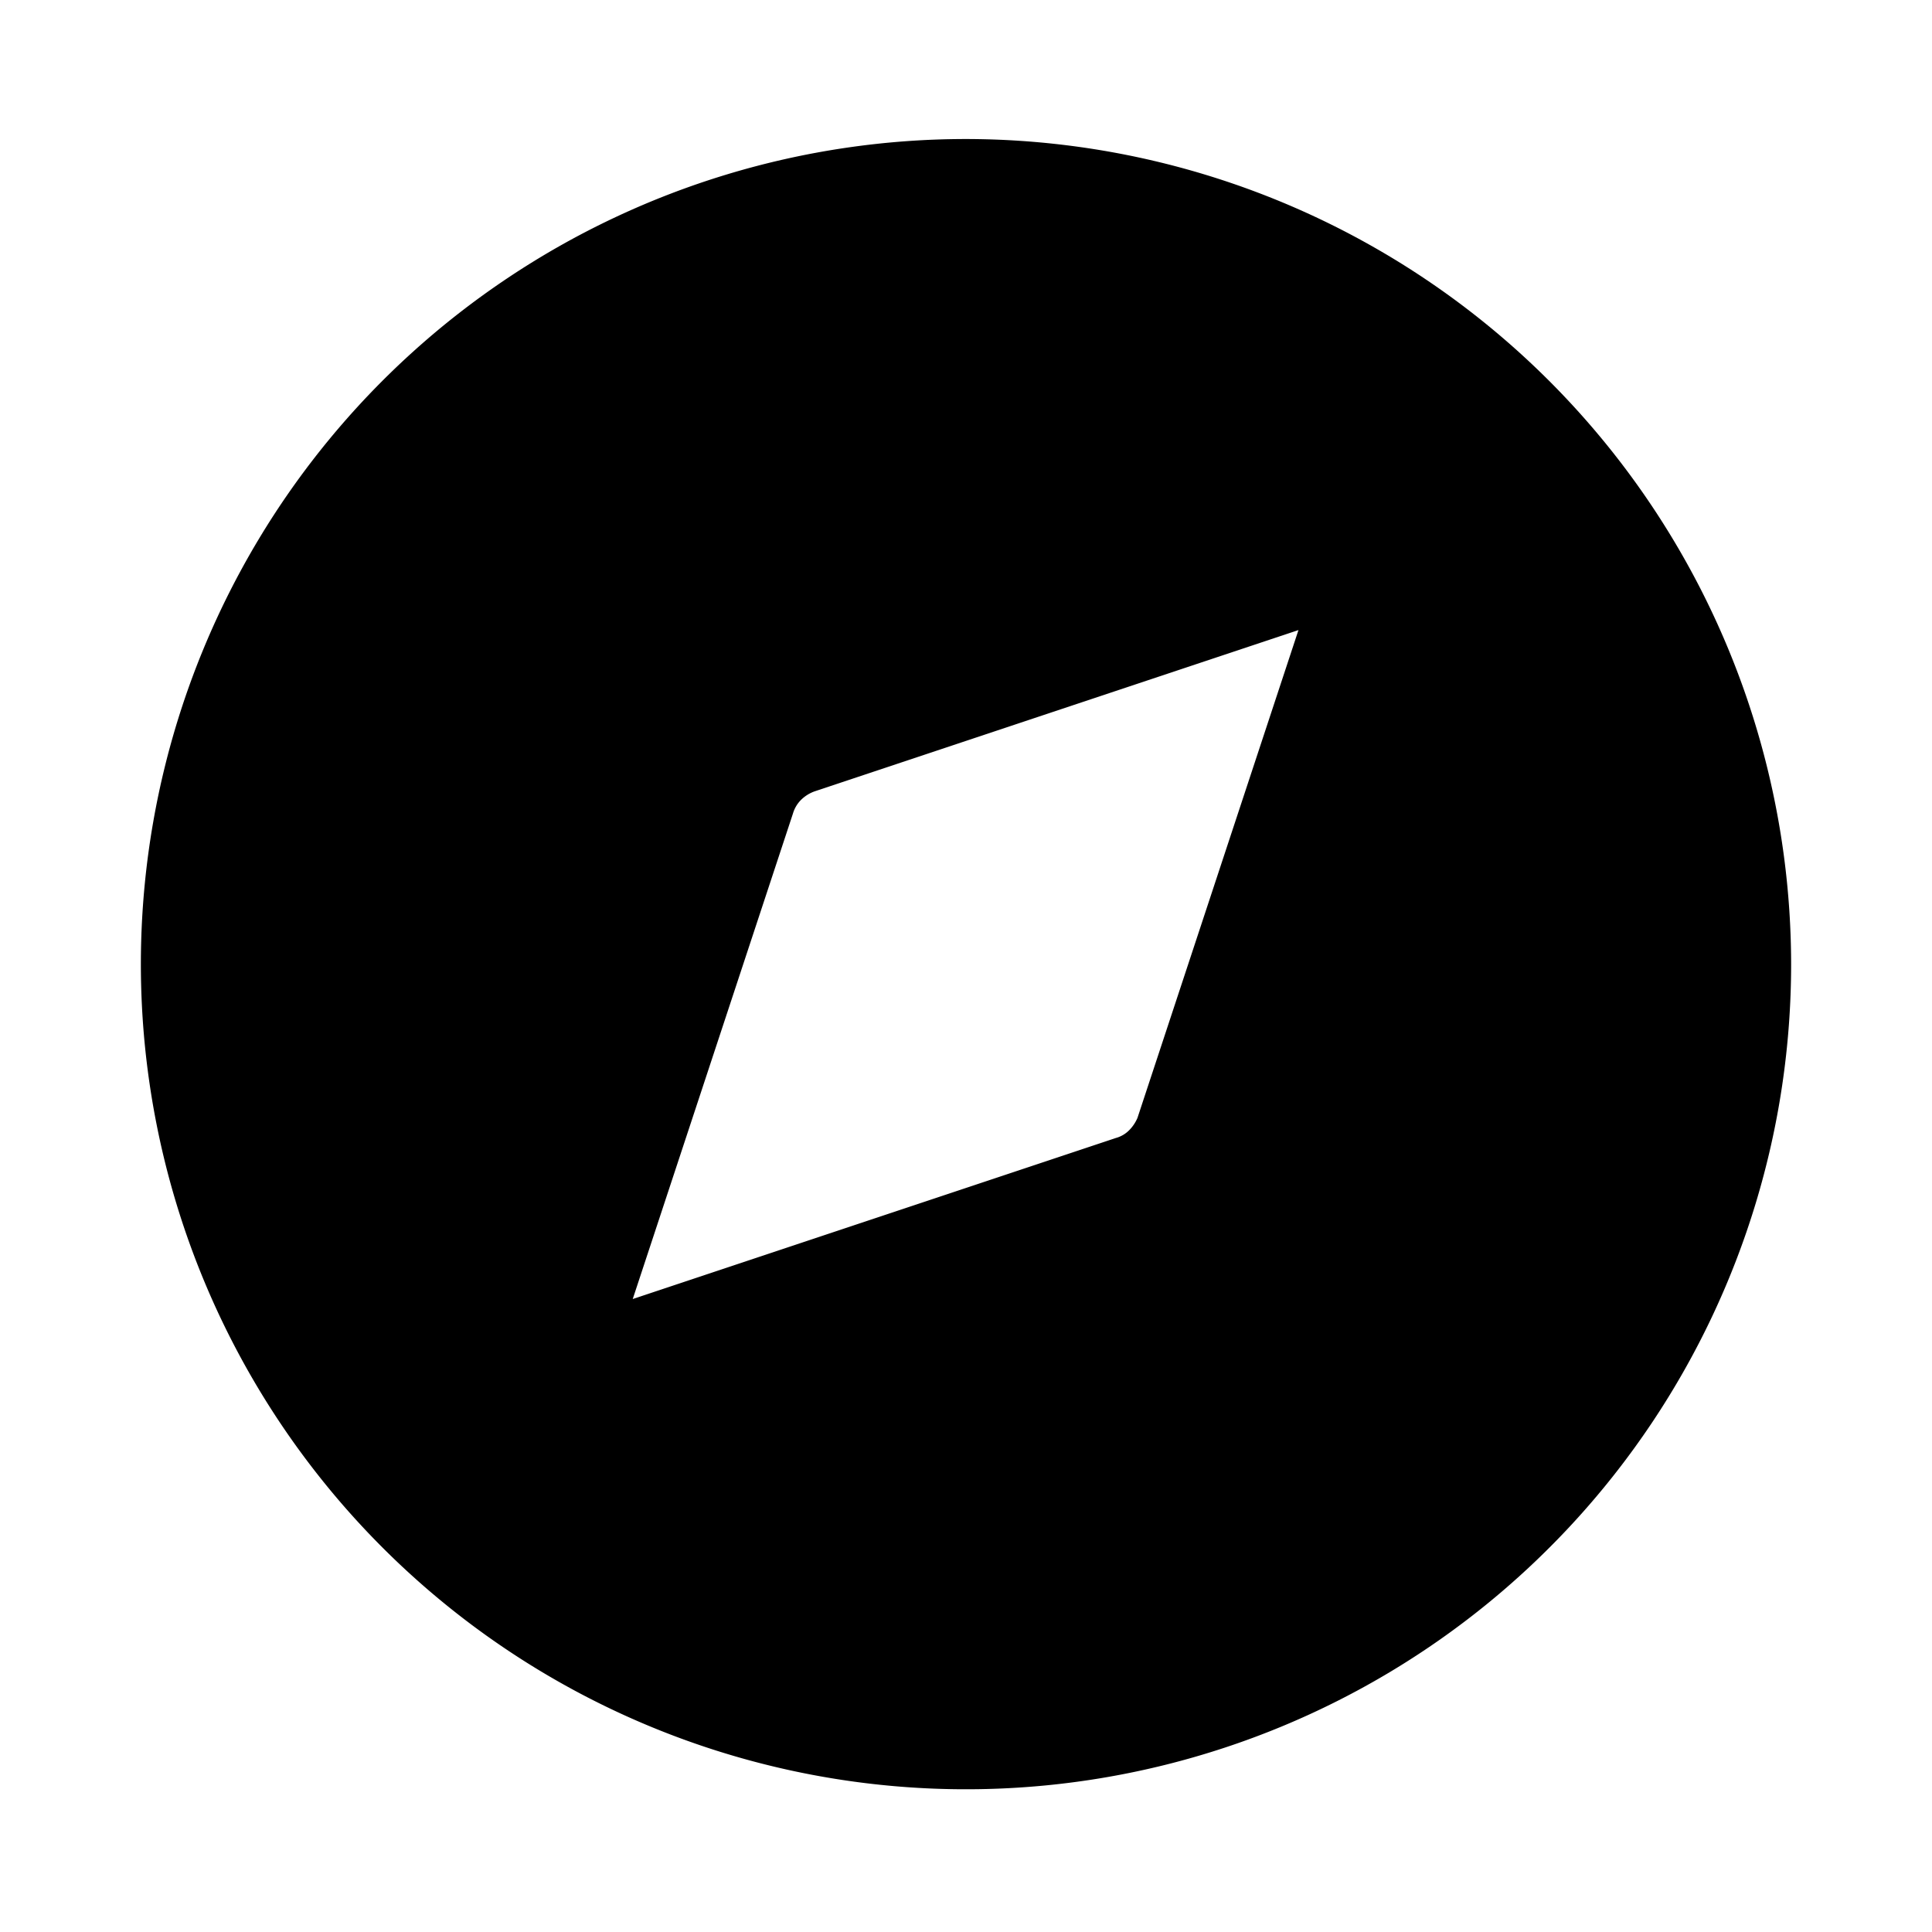 <?xml version="1.0" encoding="utf-8"?>
<!-- Generator: www.svgicons.com -->
<svg xmlns="http://www.w3.org/2000/svg" width="800" height="800" viewBox="0 0 24 24">
<path fill="currentColor" d="M12 1.727a10.25 10.25 0 1 0 10.25 10.25A10.26 10.26 0 0 0 12 1.727m-2.15 8.38a.4.4 0 0 1 .1-.17a.46.46 0 0 1 .18-.11l6-2l-2 6.06a.489.489 0 0 1-.1.15a.37.37 0 0 1-.17.1l-6 2z"/>
</svg>